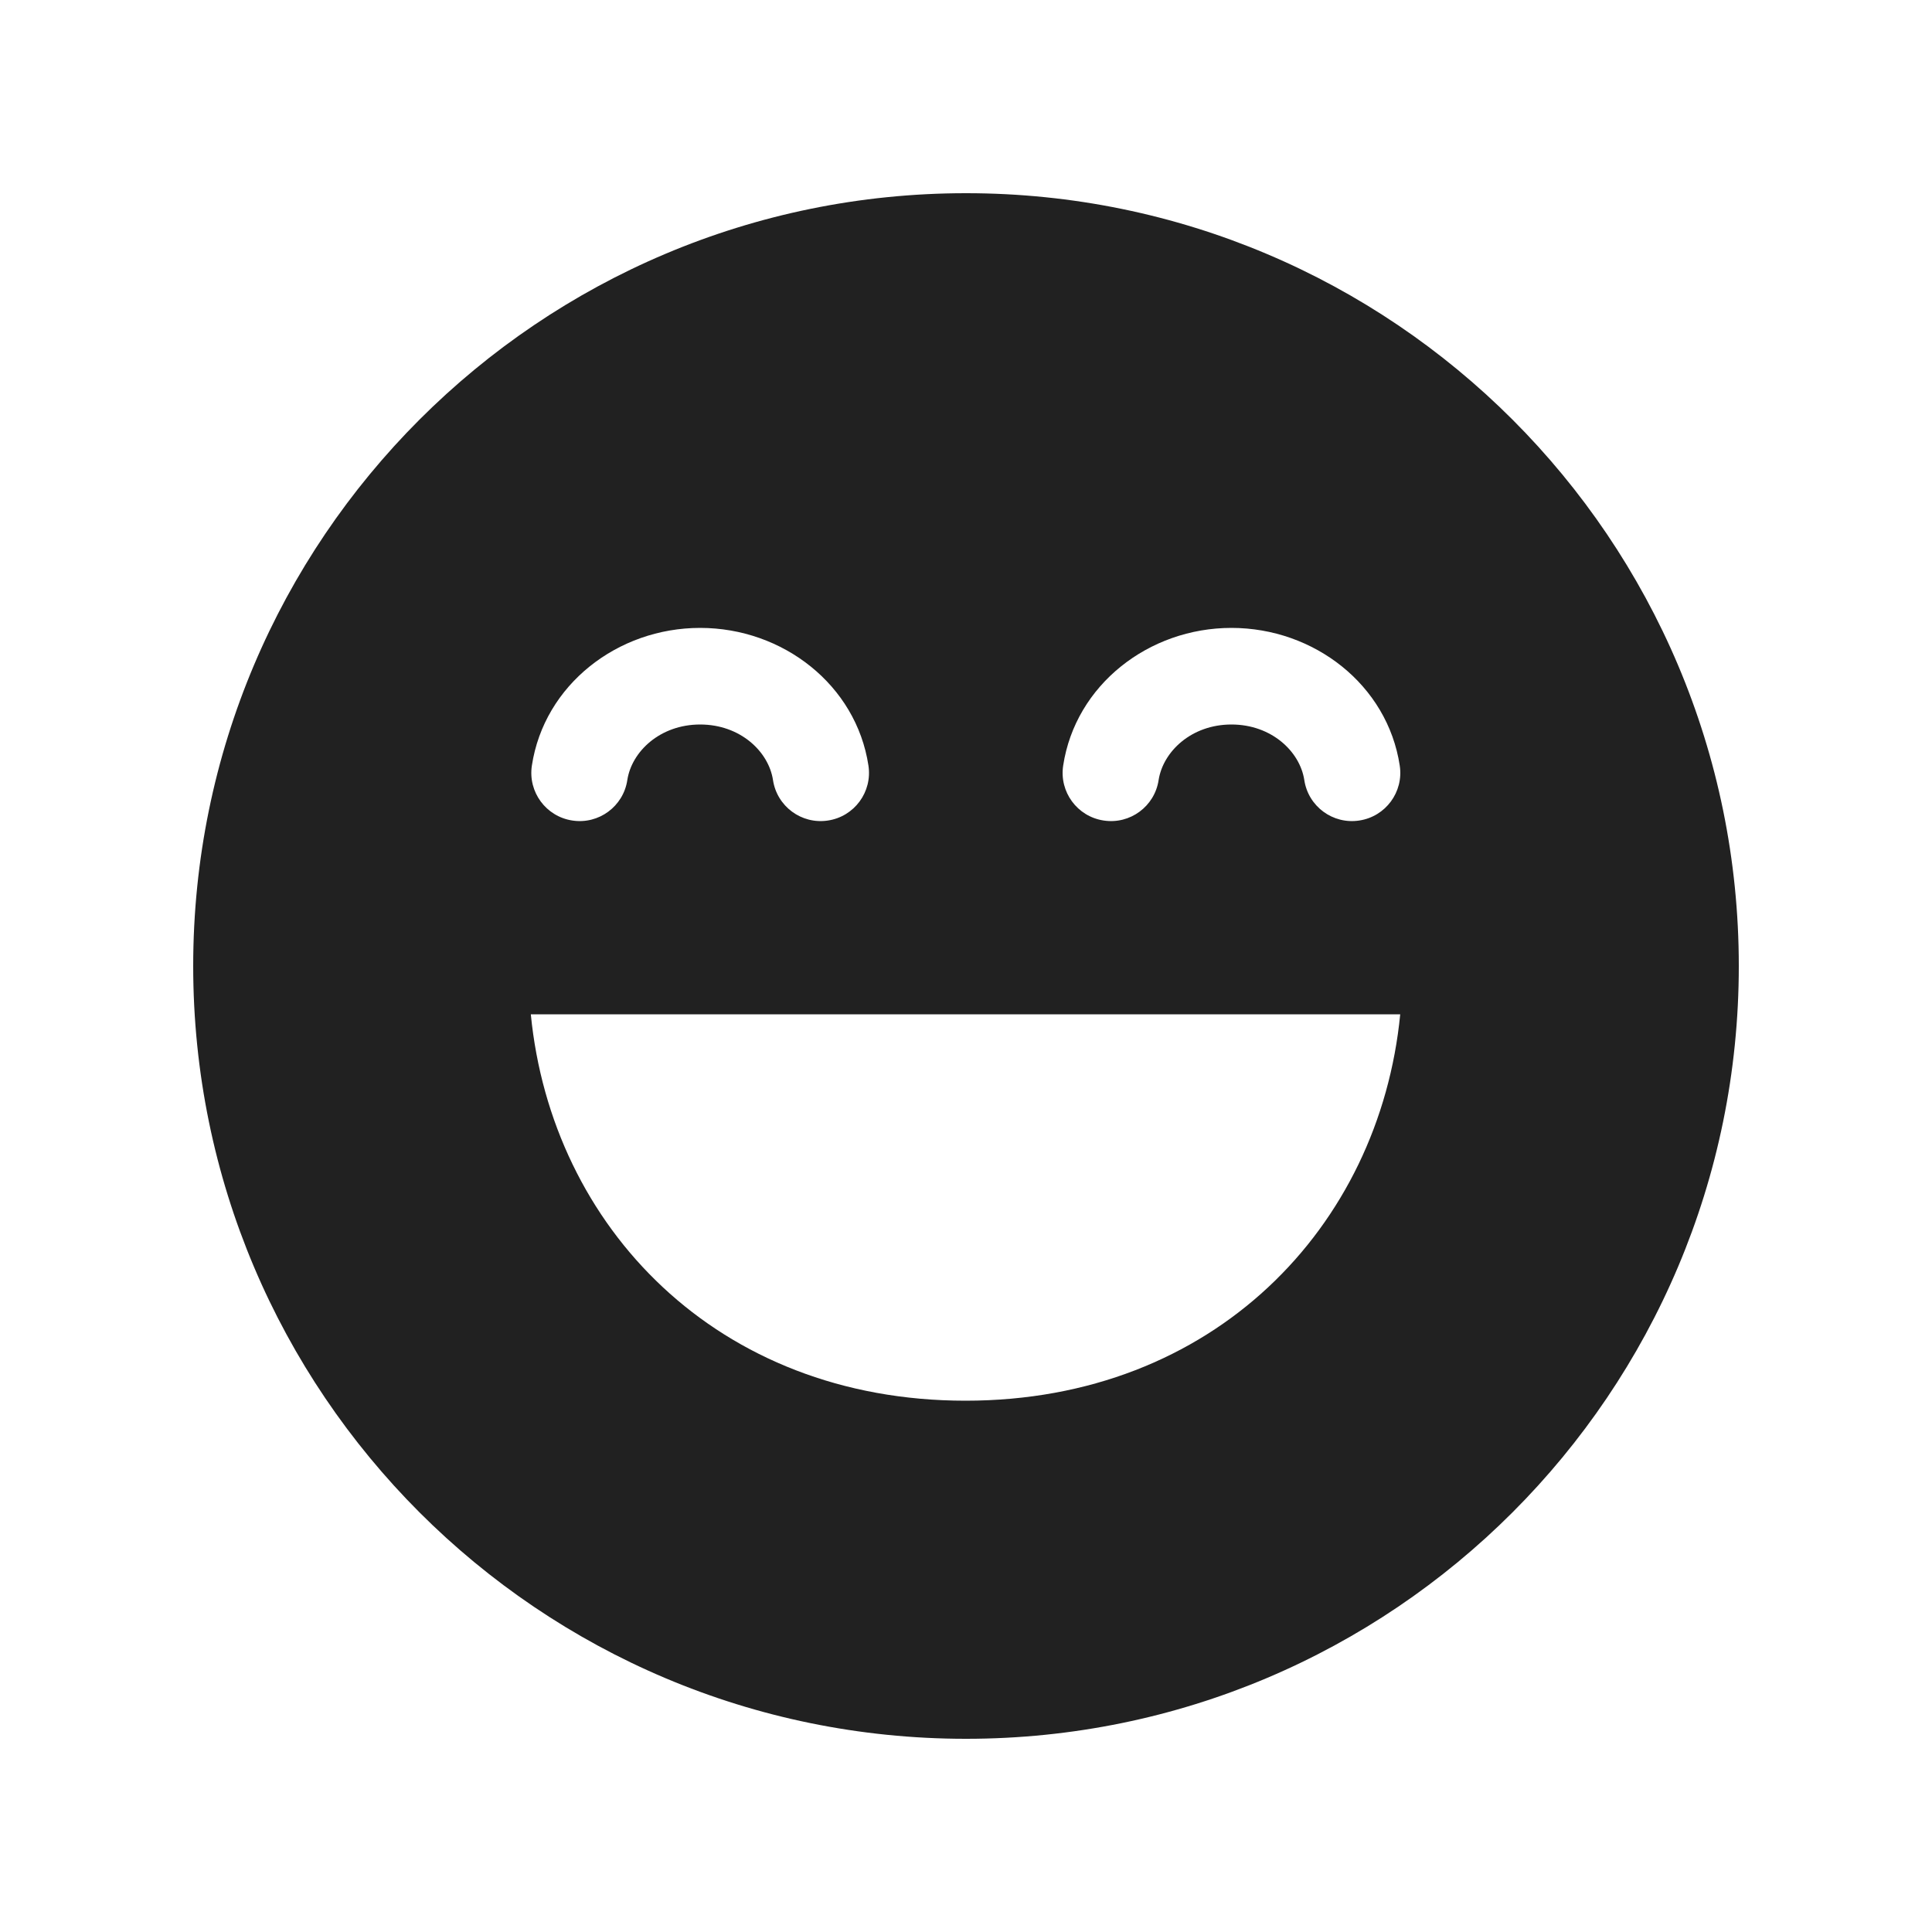 <?xml version="1.0" ?><svg fill="none" height="20" viewBox="0 0 20 20" width="20" xmlns="http://www.w3.org/2000/svg"><path d="M10 2C5.582 2 2 5.582 2 10C2 14.418 5.582 18 10 18C14.418 18 18 14.418 18 10C18 5.582 14.418 2 10 2ZM6.494 8.075C6.453 8.348 6.198 8.536 5.925 8.494C5.652 8.453 5.464 8.198 5.506 7.925C5.633 7.09 6.392 6.5 7.248 6.5C8.104 6.5 8.863 7.09 8.99 7.925C9.032 8.198 8.844 8.453 8.571 8.494C8.298 8.536 8.043 8.348 8.002 8.075C7.957 7.78 7.663 7.5 7.248 7.5C6.833 7.5 6.539 7.78 6.494 8.075ZM11.994 8.075C11.953 8.348 11.698 8.536 11.425 8.494C11.152 8.453 10.964 8.198 11.006 7.925C11.133 7.09 11.892 6.5 12.748 6.5C13.604 6.5 14.363 7.09 14.49 7.925C14.532 8.198 14.344 8.453 14.071 8.494C13.798 8.536 13.543 8.348 13.502 8.075C13.457 7.78 13.163 7.5 12.748 7.5C12.333 7.5 12.04 7.78 11.994 8.075ZM5.495 10.5H14.495C14.28 12.7 12.566 14.5 9.995 14.5C7.424 14.5 5.71 12.7 5.495 10.5Z" fill="#212121"/></svg>
